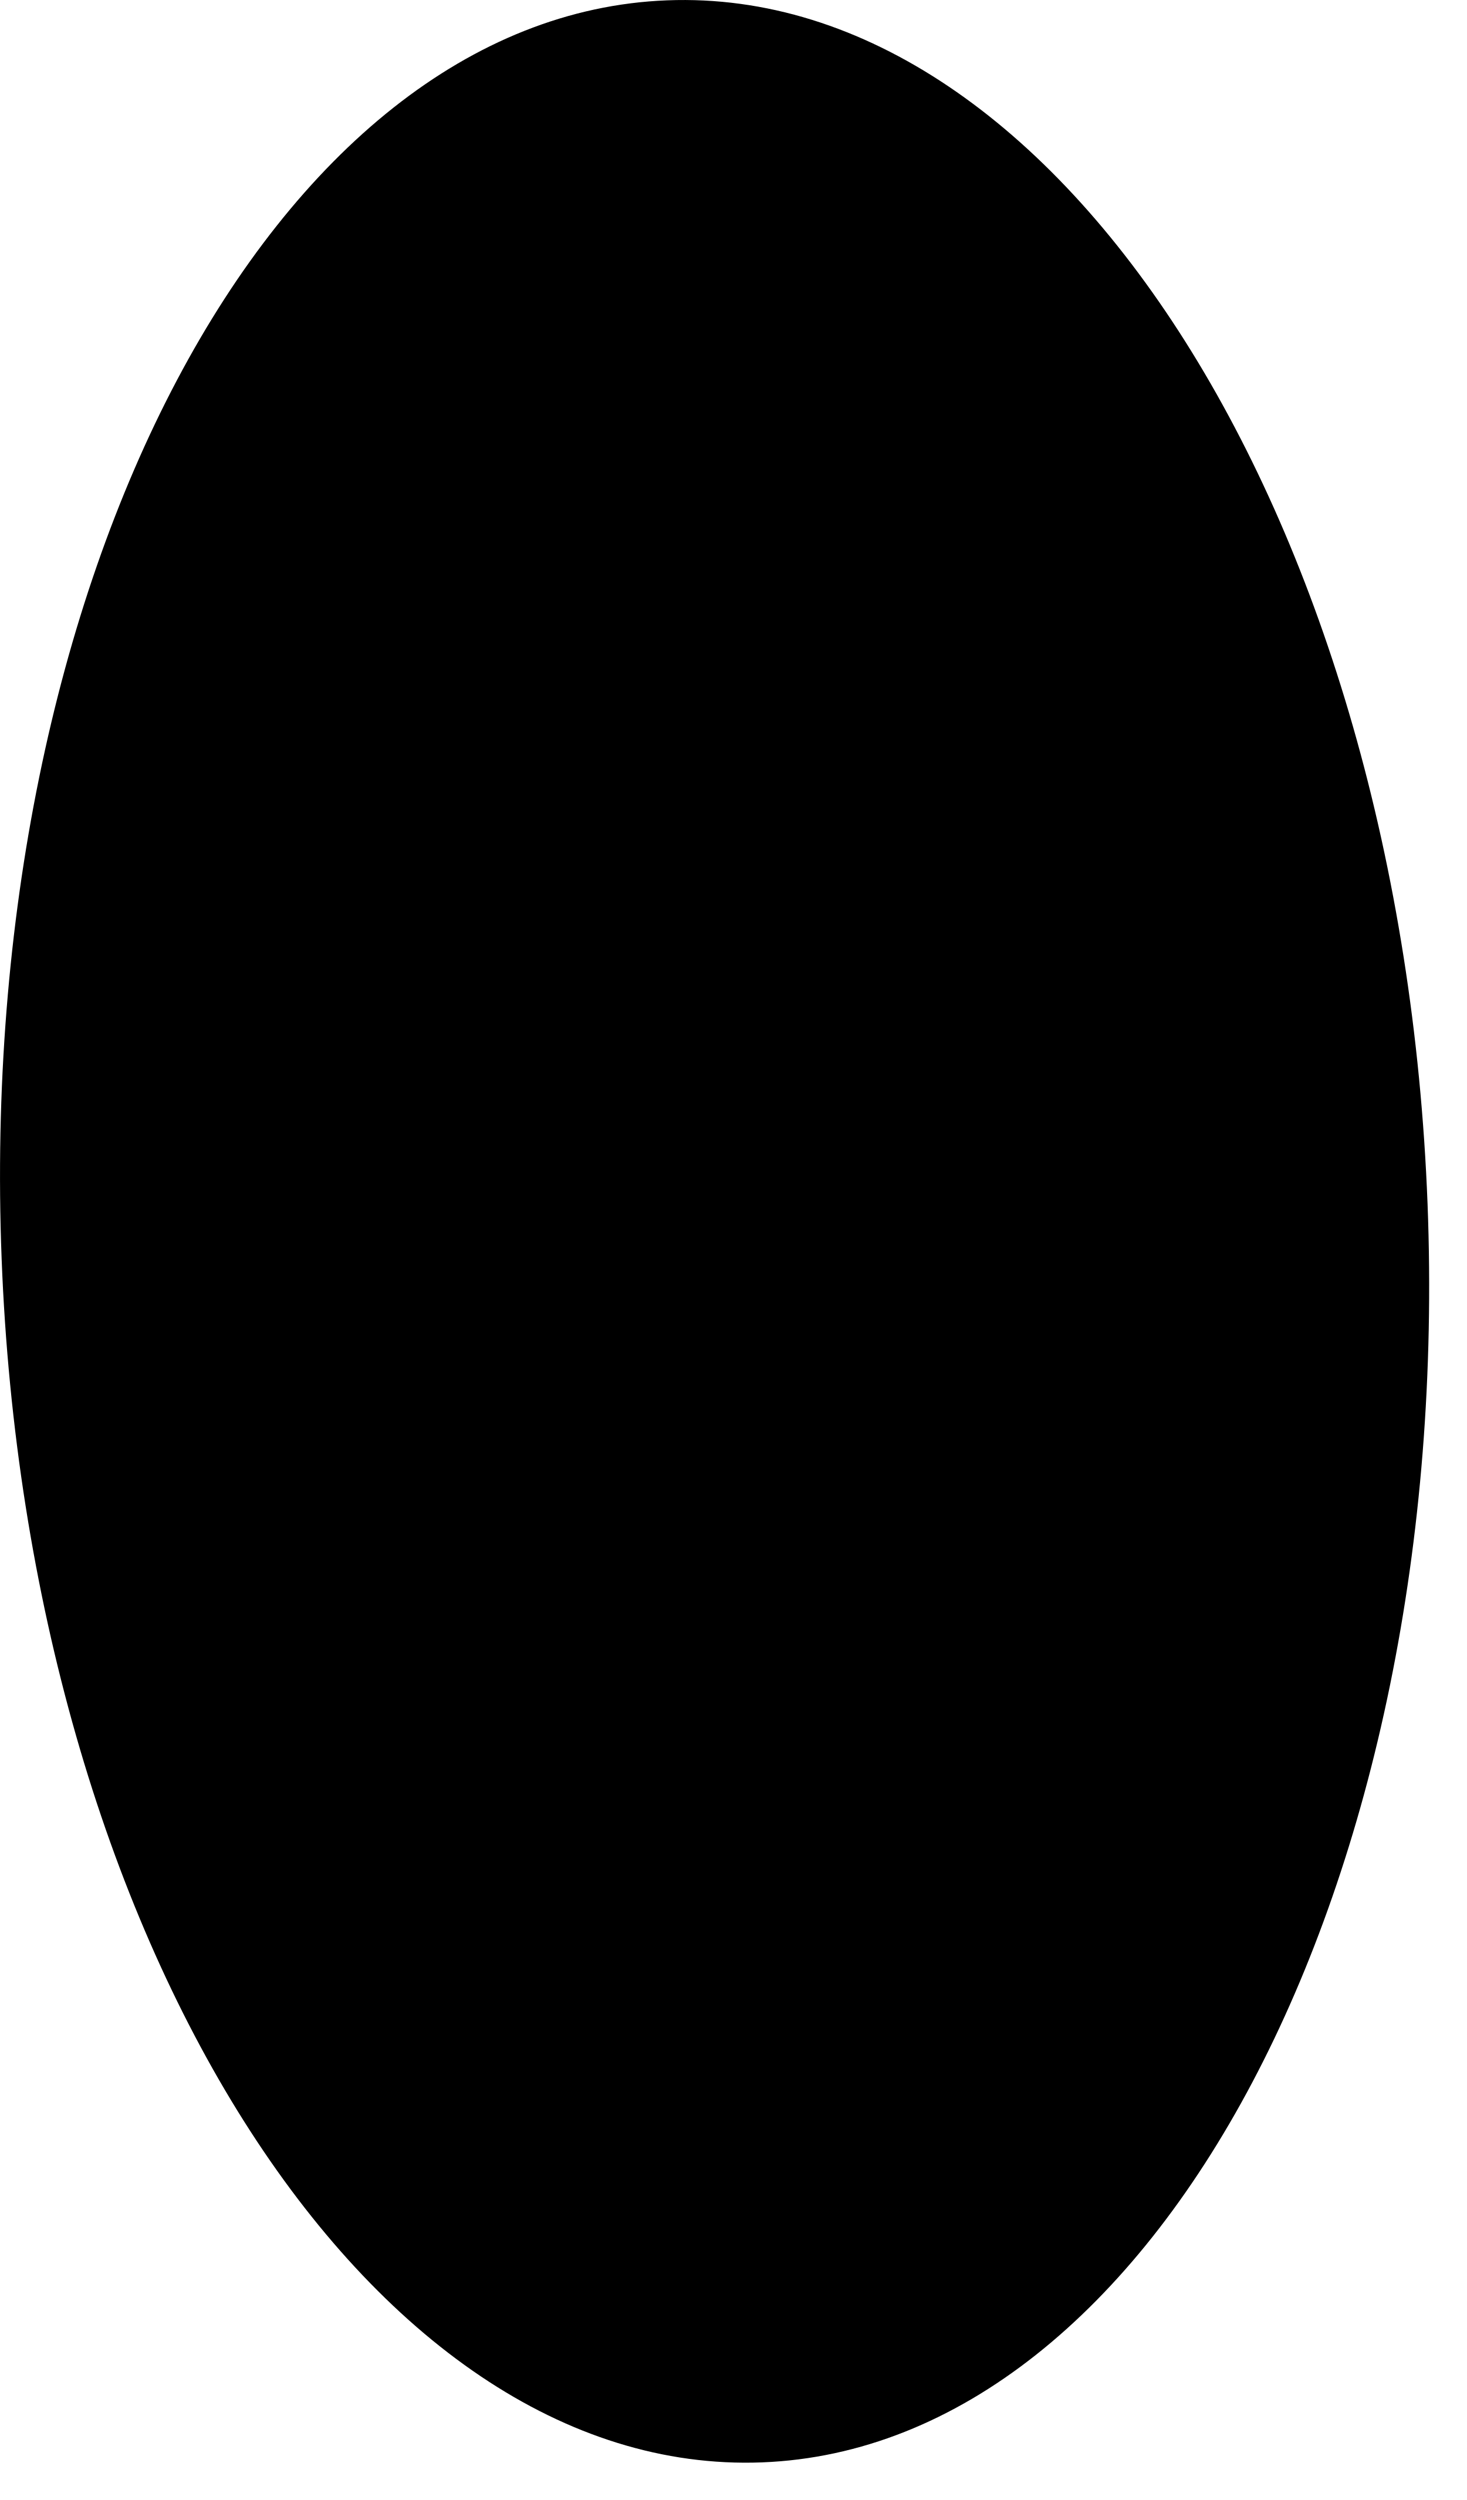<svg width="27" height="46" viewBox="0 0 27 46" fill="none" xmlns="http://www.w3.org/2000/svg">
<path d="M0.03 23.161C-0.453 10.652 5.031 0.285 12.279 0.006C19.526 -0.274 25.792 9.64 26.274 22.149C26.757 34.658 21.273 45.026 14.025 45.305C6.778 45.584 0.512 35.67 0.03 23.161Z" fill="black"/>
</svg>
